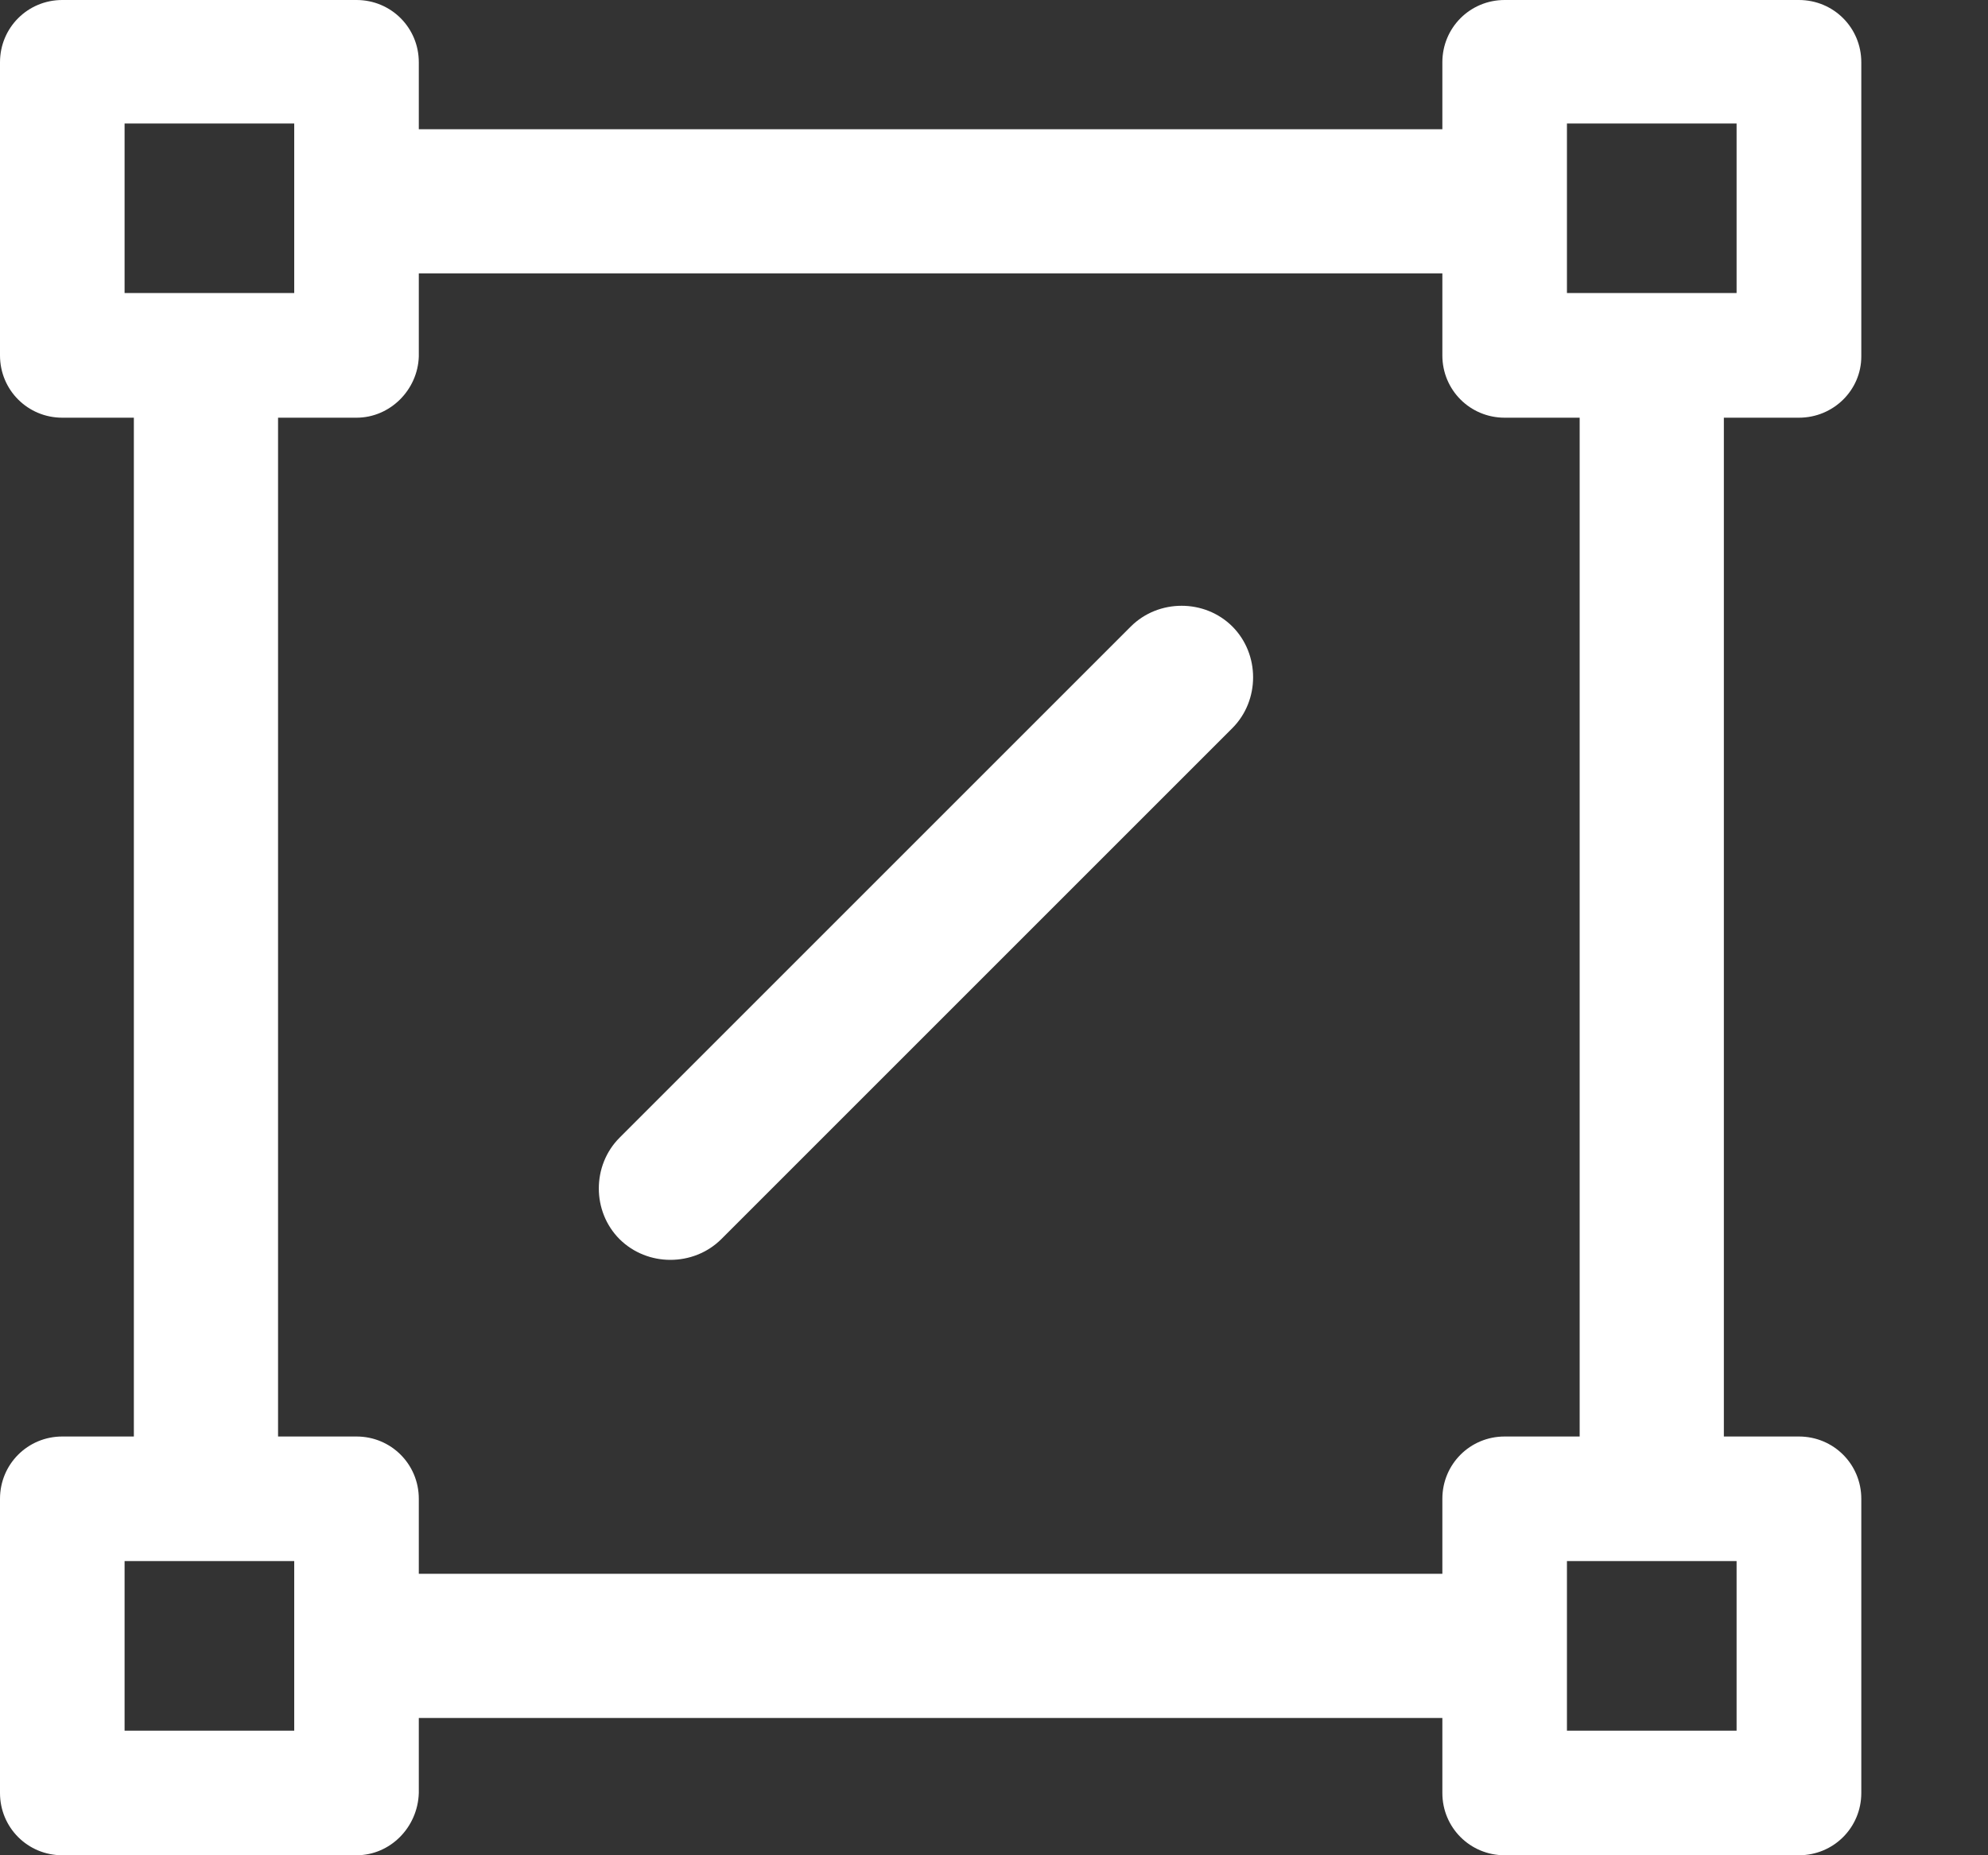 <?xml version="1.0" encoding="UTF-8"?>
<svg width="15px" height="14px" viewBox="0 0 15 14" version="1.1" xmlns="http://www.w3.org/2000/svg" xmlns:xlink="http://www.w3.org/1999/xlink">
    <rect x="0" y="0" width="15" height="14" fill="#333333" stroke="none"/>
    <title>编组</title>
    <g id="页面-1" stroke="none" stroke-width="1" fill="none" fill-rule="evenodd">
        <g id="05" transform="translate(-320, -284)" fill="#FFFFFF" fill-rule="nonzero">
            <g id="编组-14" transform="translate(0, -22)">
                <g id="编组-12" transform="translate(117, 122)">
                    <g id="编组-10" transform="translate(0, 176)">
                        <g id="编组-9备份" transform="translate(199, 5)">
                            <g id="编组" transform="translate(4, 3)">
                                <path d="M8.532,4.728 L4.675,8.585 C4.466,8.794 4.466,9.142 4.675,9.351 C4.78,9.455 4.919,9.507 5.058,9.507 C5.198,9.507 5.337,9.455 5.442,9.351 L9.299,5.494 C9.507,5.285 9.507,4.937 9.299,4.728 C9.09,4.519 8.741,4.519 8.532,4.728 Z" id="路径"></path>
                                <path d="M13.573,3.152 C13.835,3.152 14.044,2.943 14.044,2.69 L14.044,0.47 C14.044,0.209 13.835,0 13.573,0 L11.353,0 C11.092,0 10.883,0.209 10.883,0.47 L10.883,0.975 L3.16,0.975 L3.16,0.47 C3.16,0.209 2.951,0 2.69,0 L0.47,0 C0.209,0 0,0.209 0,0.47 L0,2.682 C0,2.943 0.209,3.152 0.47,3.152 L1.01,3.152 L1.01,10.84 L0.47,10.84 C0.209,10.84 0,11.049 0,11.31 L0,13.53 C0,13.791 0.209,14 0.47,14 L2.69,14 C2.943,14 3.152,13.791 3.16,13.53 L3.16,12.964 L10.883,12.964 L10.883,13.53 C10.883,13.791 11.092,14 11.353,14 L13.573,14 C13.835,14 14.044,13.791 14.044,13.53 L14.044,11.31 C14.044,11.049 13.835,10.84 13.573,10.84 L13.007,10.84 L13.007,3.152 L13.573,3.152 Z M11.823,0.932 L13.103,0.932 L13.103,2.211 L11.823,2.211 L11.823,0.932 L11.823,0.932 Z M0.94,0.932 L2.22,0.932 L2.22,2.211 L0.94,2.211 L0.94,0.932 L0.94,0.932 Z M2.22,13.06 L0.94,13.06 L0.94,11.78 L2.22,11.78 L2.22,13.06 L2.22,13.06 Z M13.103,13.06 L11.823,13.06 L11.823,11.78 L13.103,11.78 L13.103,13.06 Z M11.919,10.84 L11.353,10.84 C11.092,10.84 10.883,11.049 10.883,11.31 L10.883,11.876 L3.16,11.876 L3.16,11.31 C3.16,11.049 2.951,10.84 2.69,10.84 L2.098,10.84 L2.098,3.152 L2.69,3.152 C2.943,3.152 3.152,2.943 3.16,2.69 L3.16,2.063 L10.883,2.063 L10.883,2.682 C10.883,2.943 11.092,3.152 11.353,3.152 L11.919,3.152 L11.919,10.84 Z" id="形状"></path>
                            </g>
                        </g>
                    </g>
                </g>
            </g>
        </g>
    </g>
</svg>